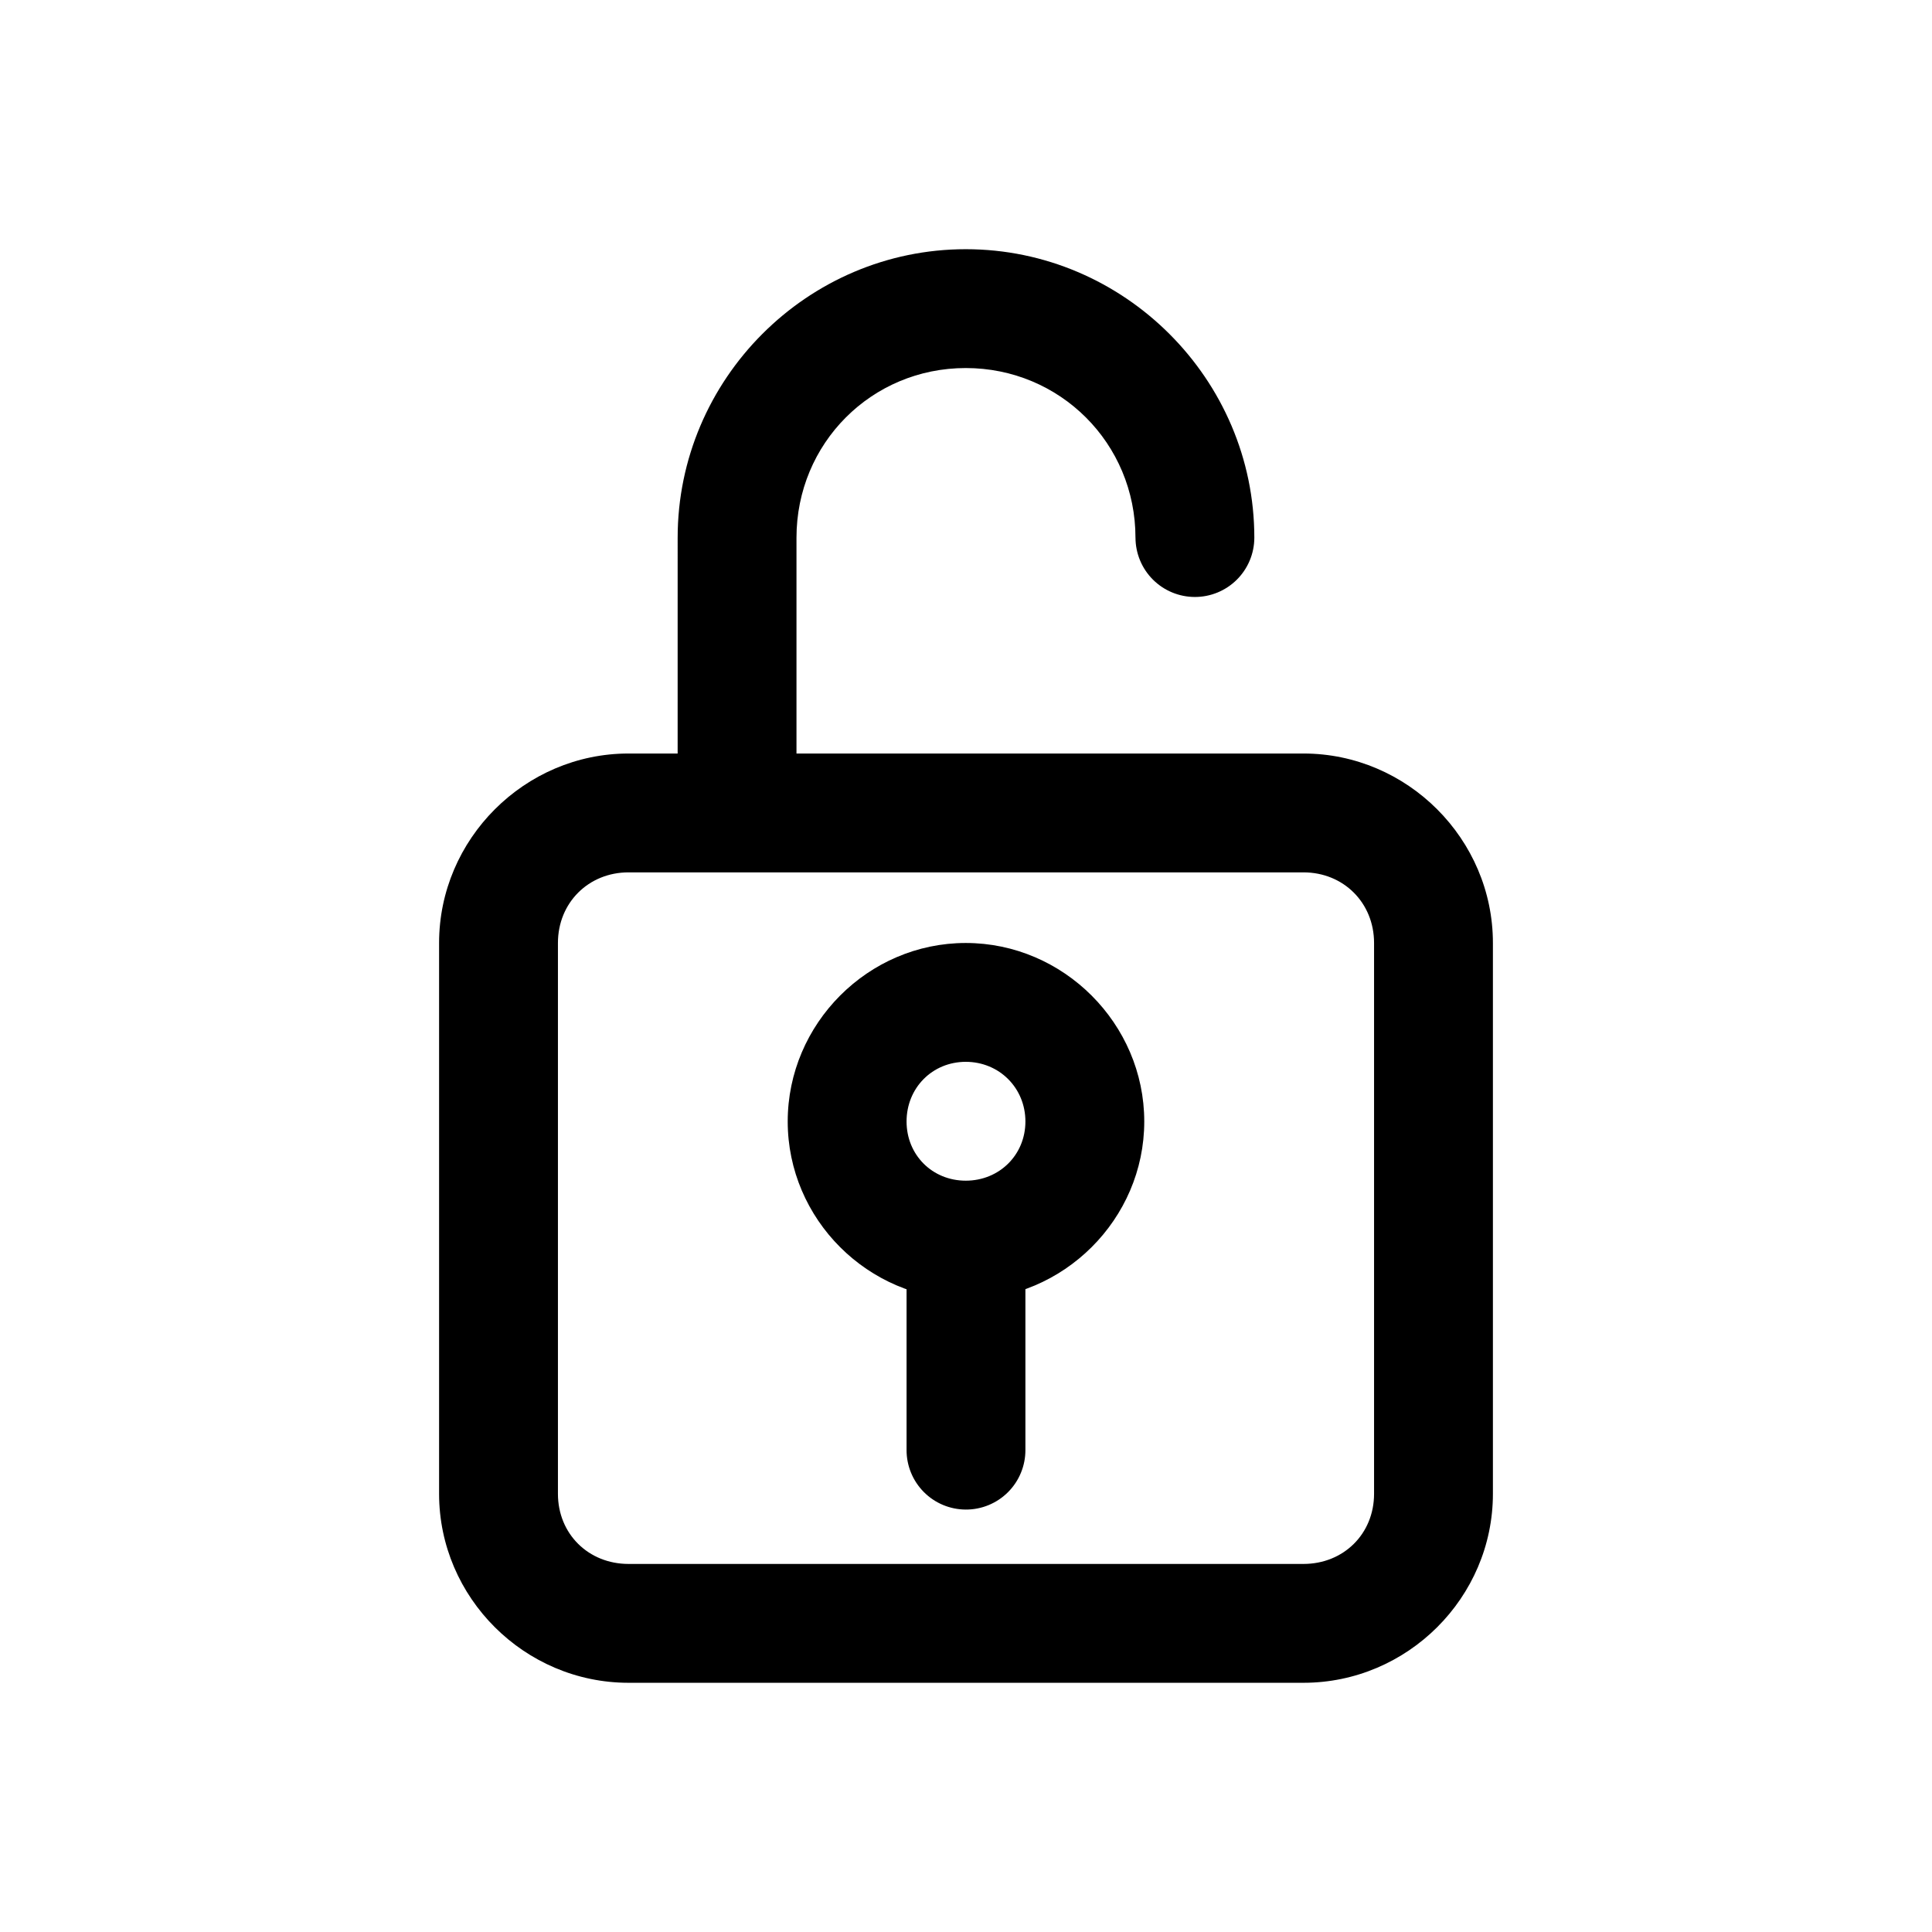 <?xml version="1.0" encoding="UTF-8"?>
<!-- Uploaded to: SVG Repo, www.svgrepo.com, Generator: SVG Repo Mixer Tools -->
<svg fill="#000000" width="800px" height="800px" version="1.1" viewBox="144 144 512 512" xmlns="http://www.w3.org/2000/svg">
 <g>
  <path d="m310.57 343.69c-27.531 0-50.207 22.676-50.207 50.207v145.97c0 27.531 22.676 50.09 50.207 50.09h178.86c27.531 0 50.207-22.562 50.207-50.09v-145.97c0-27.531-22.676-50.207-50.207-50.207zm0 31.496h178.86c10.629 0 18.711 8.082 18.711 18.711v145.97c0 10.629-8.082 18.594-18.711 18.594h-178.86c-10.629 0-18.711-7.965-18.711-18.594v-145.97c0-10.629 8.082-18.711 18.711-18.711z"/>
  <path d="m399.94 393.9c-25.891 0-47.188 21.41-47.188 47.301s21.297 47.188 47.188 47.188 47.301-21.297 47.301-47.188-21.41-47.301-47.301-47.301zm0 31.496c8.875 0 15.805 6.938 15.805 15.805 0 8.871-6.93 15.691-15.805 15.691s-15.691-6.82-15.691-15.691c0-8.871 6.812-15.805 15.691-15.805z"/>
  <path d="m399.94 467.81c-4.156 0.016-8.141 1.672-11.078 4.613-2.941 2.938-4.598 6.922-4.613 11.078v44.746c-0.016 4.176 1.629 8.188 4.57 11.152 2.941 2.965 6.941 4.637 11.121 4.652 4.195 0.016 8.227-1.645 11.195-4.613 2.965-2.965 4.625-6.996 4.609-11.191v-44.746c-0.016-4.176-1.688-8.176-4.652-11.121-2.965-2.941-6.977-4.586-11.152-4.57z"/>
  <path d="m399.94 210.04c-42.008 0-76.355 34.453-76.355 76.473l-0.004 72.176c0.016 4.176 1.688 8.176 4.652 11.117 2.965 2.945 6.977 4.586 11.156 4.57 4.156-0.012 8.137-1.672 11.078-4.609 2.938-2.941 4.598-6.922 4.609-11.078v-72.176c0-25.016 19.883-44.977 44.859-44.977 24.98 0 44.977 19.965 44.977 44.977h0.004c0.016 4.156 1.672 8.141 4.609 11.078 2.941 2.941 6.922 4.598 11.082 4.613 4.176 0.016 8.188-1.629 11.152-4.57 2.965-2.941 4.637-6.941 4.652-11.121 0-42.02-34.465-76.473-76.473-76.473z"/>
 </g>
</svg>